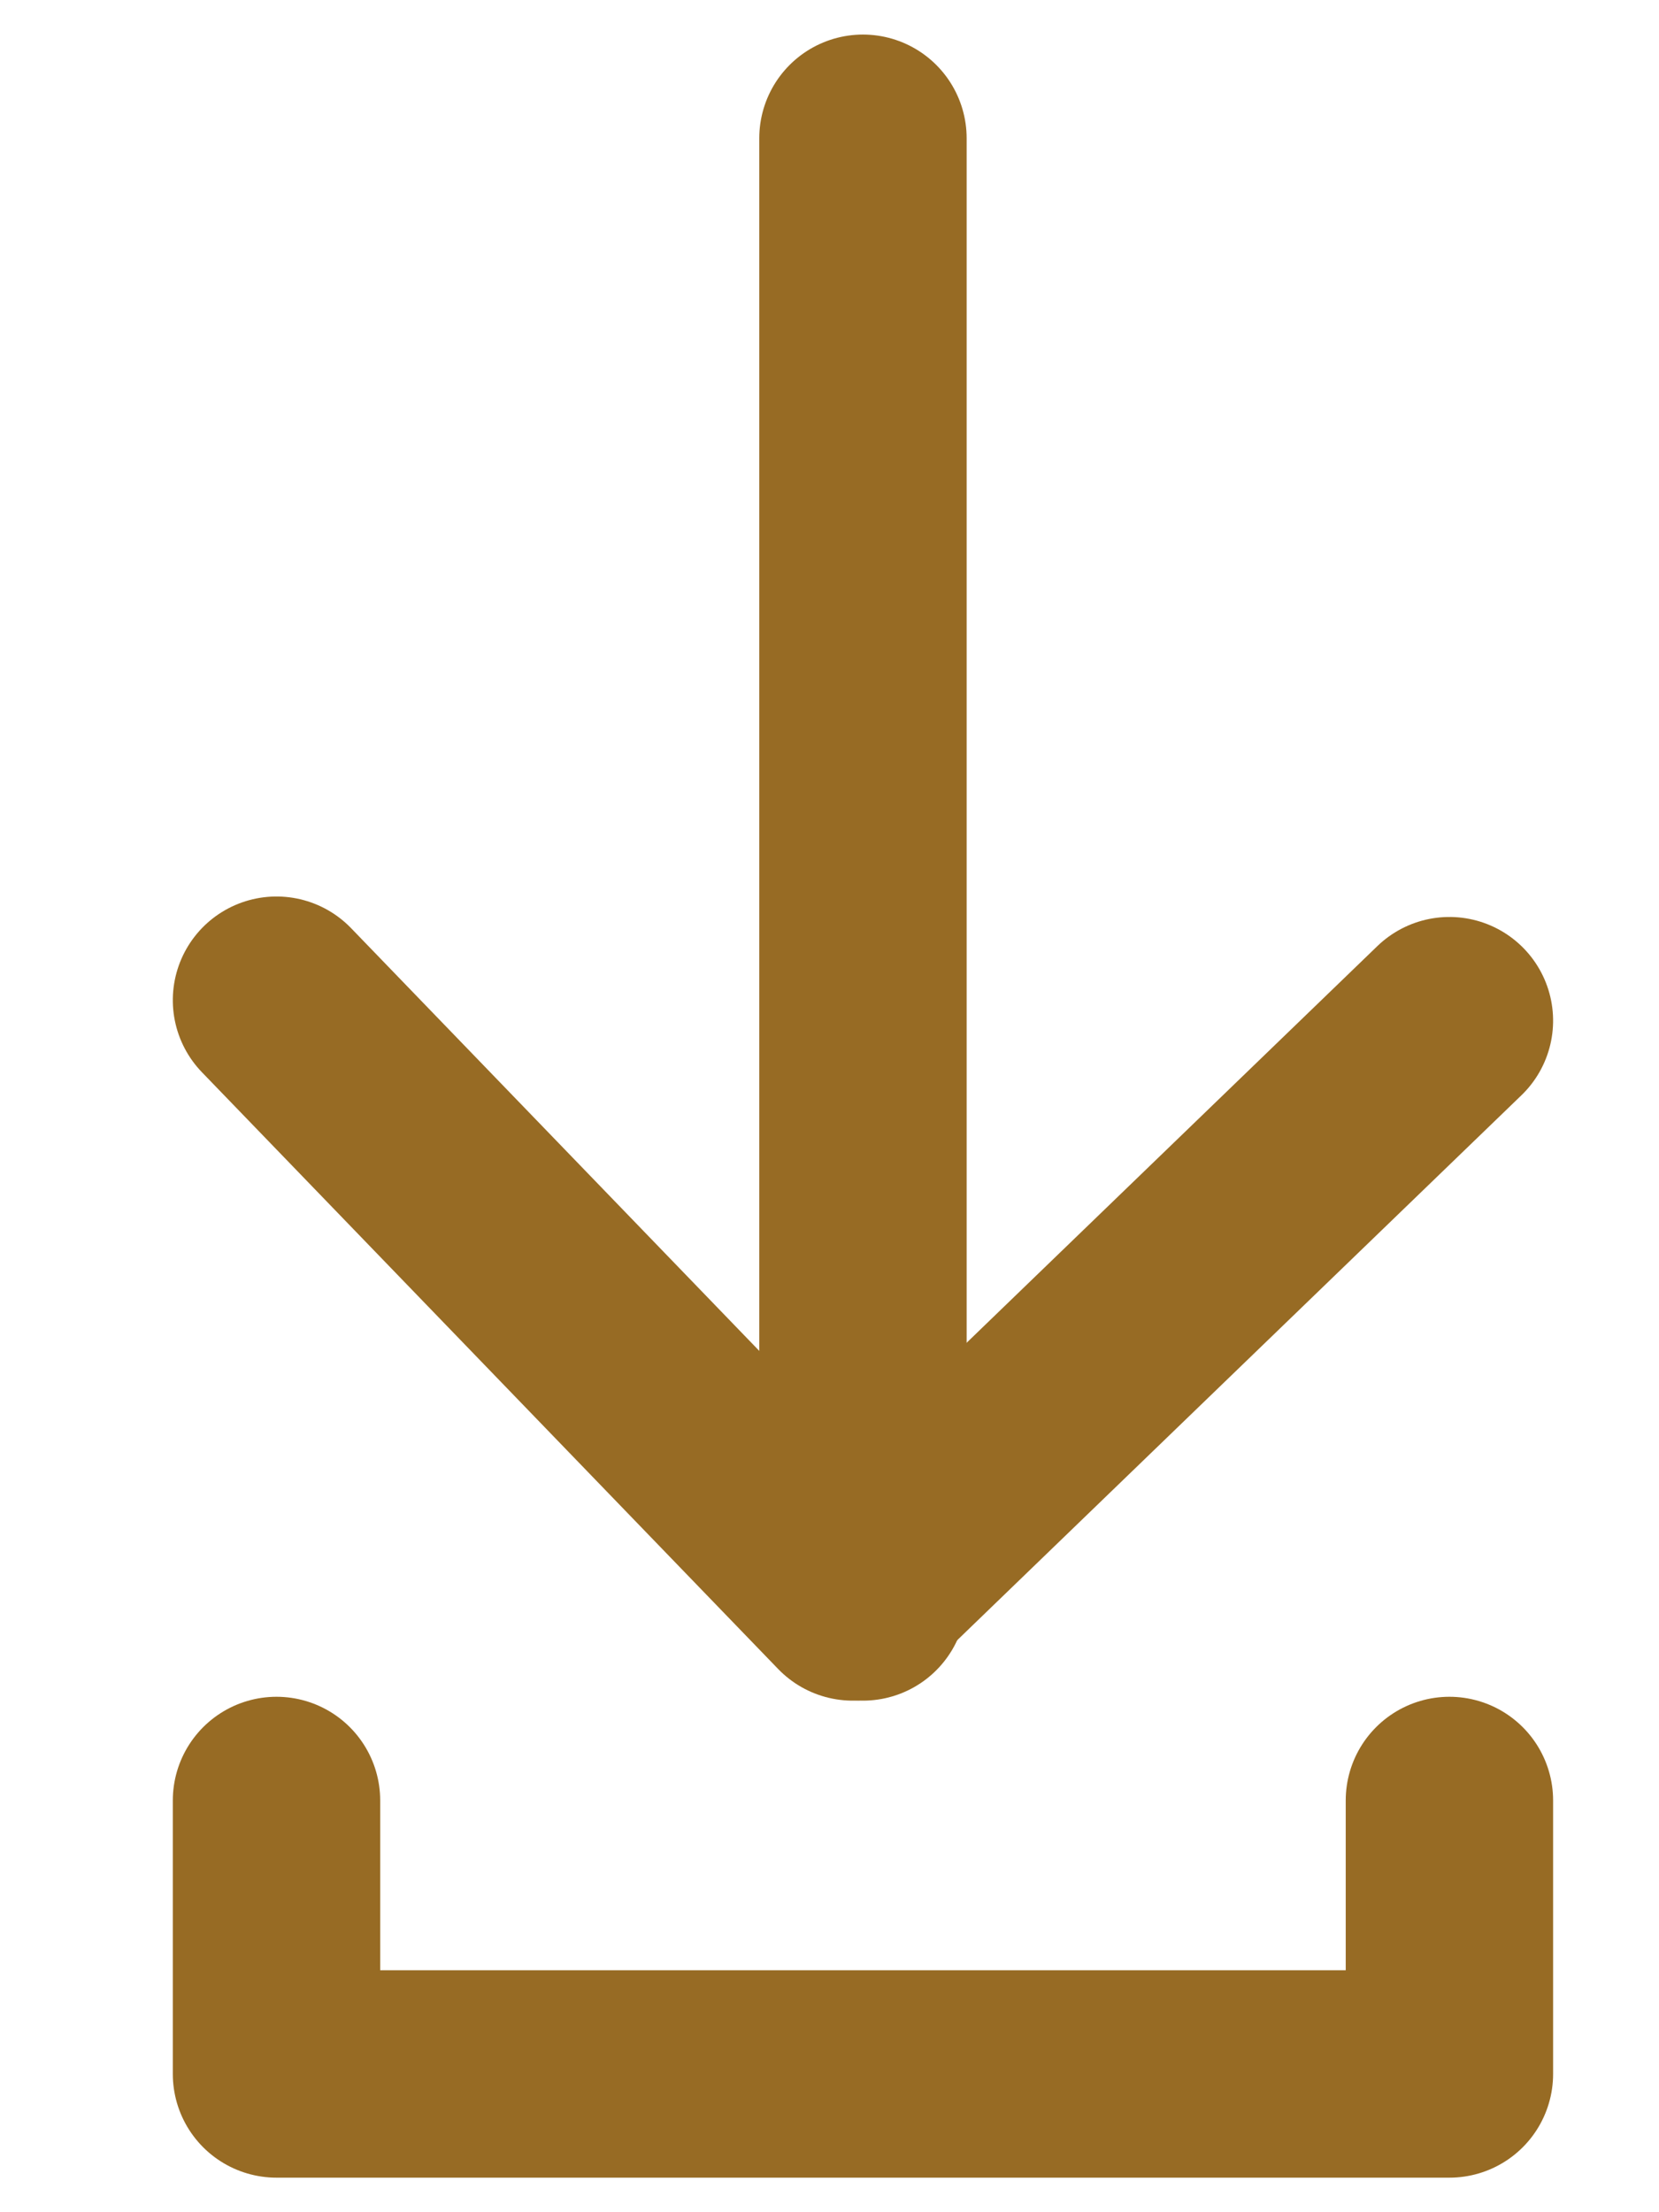 <?xml version="1.0" encoding="UTF-8"?>
<svg width="12px" height="16px" viewBox="0 0 12 16" version="1.1" xmlns="http://www.w3.org/2000/svg" xmlns:xlink="http://www.w3.org/1999/xlink">
    <title>7EFD3187-AA75-48B5-8A11-6823E1092545</title>
    <g id="Desktop" stroke="none" stroke-width="1" fill="none" fill-rule="evenodd" stroke-linecap="round" stroke-linejoin="round">
        <g id="Search" transform="translate(-1256, -2554)" stroke="#976B24" stroke-width="1.5">
            <g id="Group-2" transform="translate(0, 151)">
                <g id="Download" transform="translate(1258, 2404)">
                    <polyline id="Path" transform="translate(4.242, 6.308) rotate(-44) translate(-4.242, -6.308) " points="7.242 9.308 1.242 9.308 1.242 3.308"></polyline>
                    <path d="M4.242,10.55 C4.242,9.193 4.242,5.676 4.242,-2.27373675e-13" id="Path-9"></path>
                    <polyline id="Path-10" points="0 12.022 0 14 8.484 14 8.484 12.022"></polyline>
                </g>
            </g>
        </g>
    </g>
</svg>